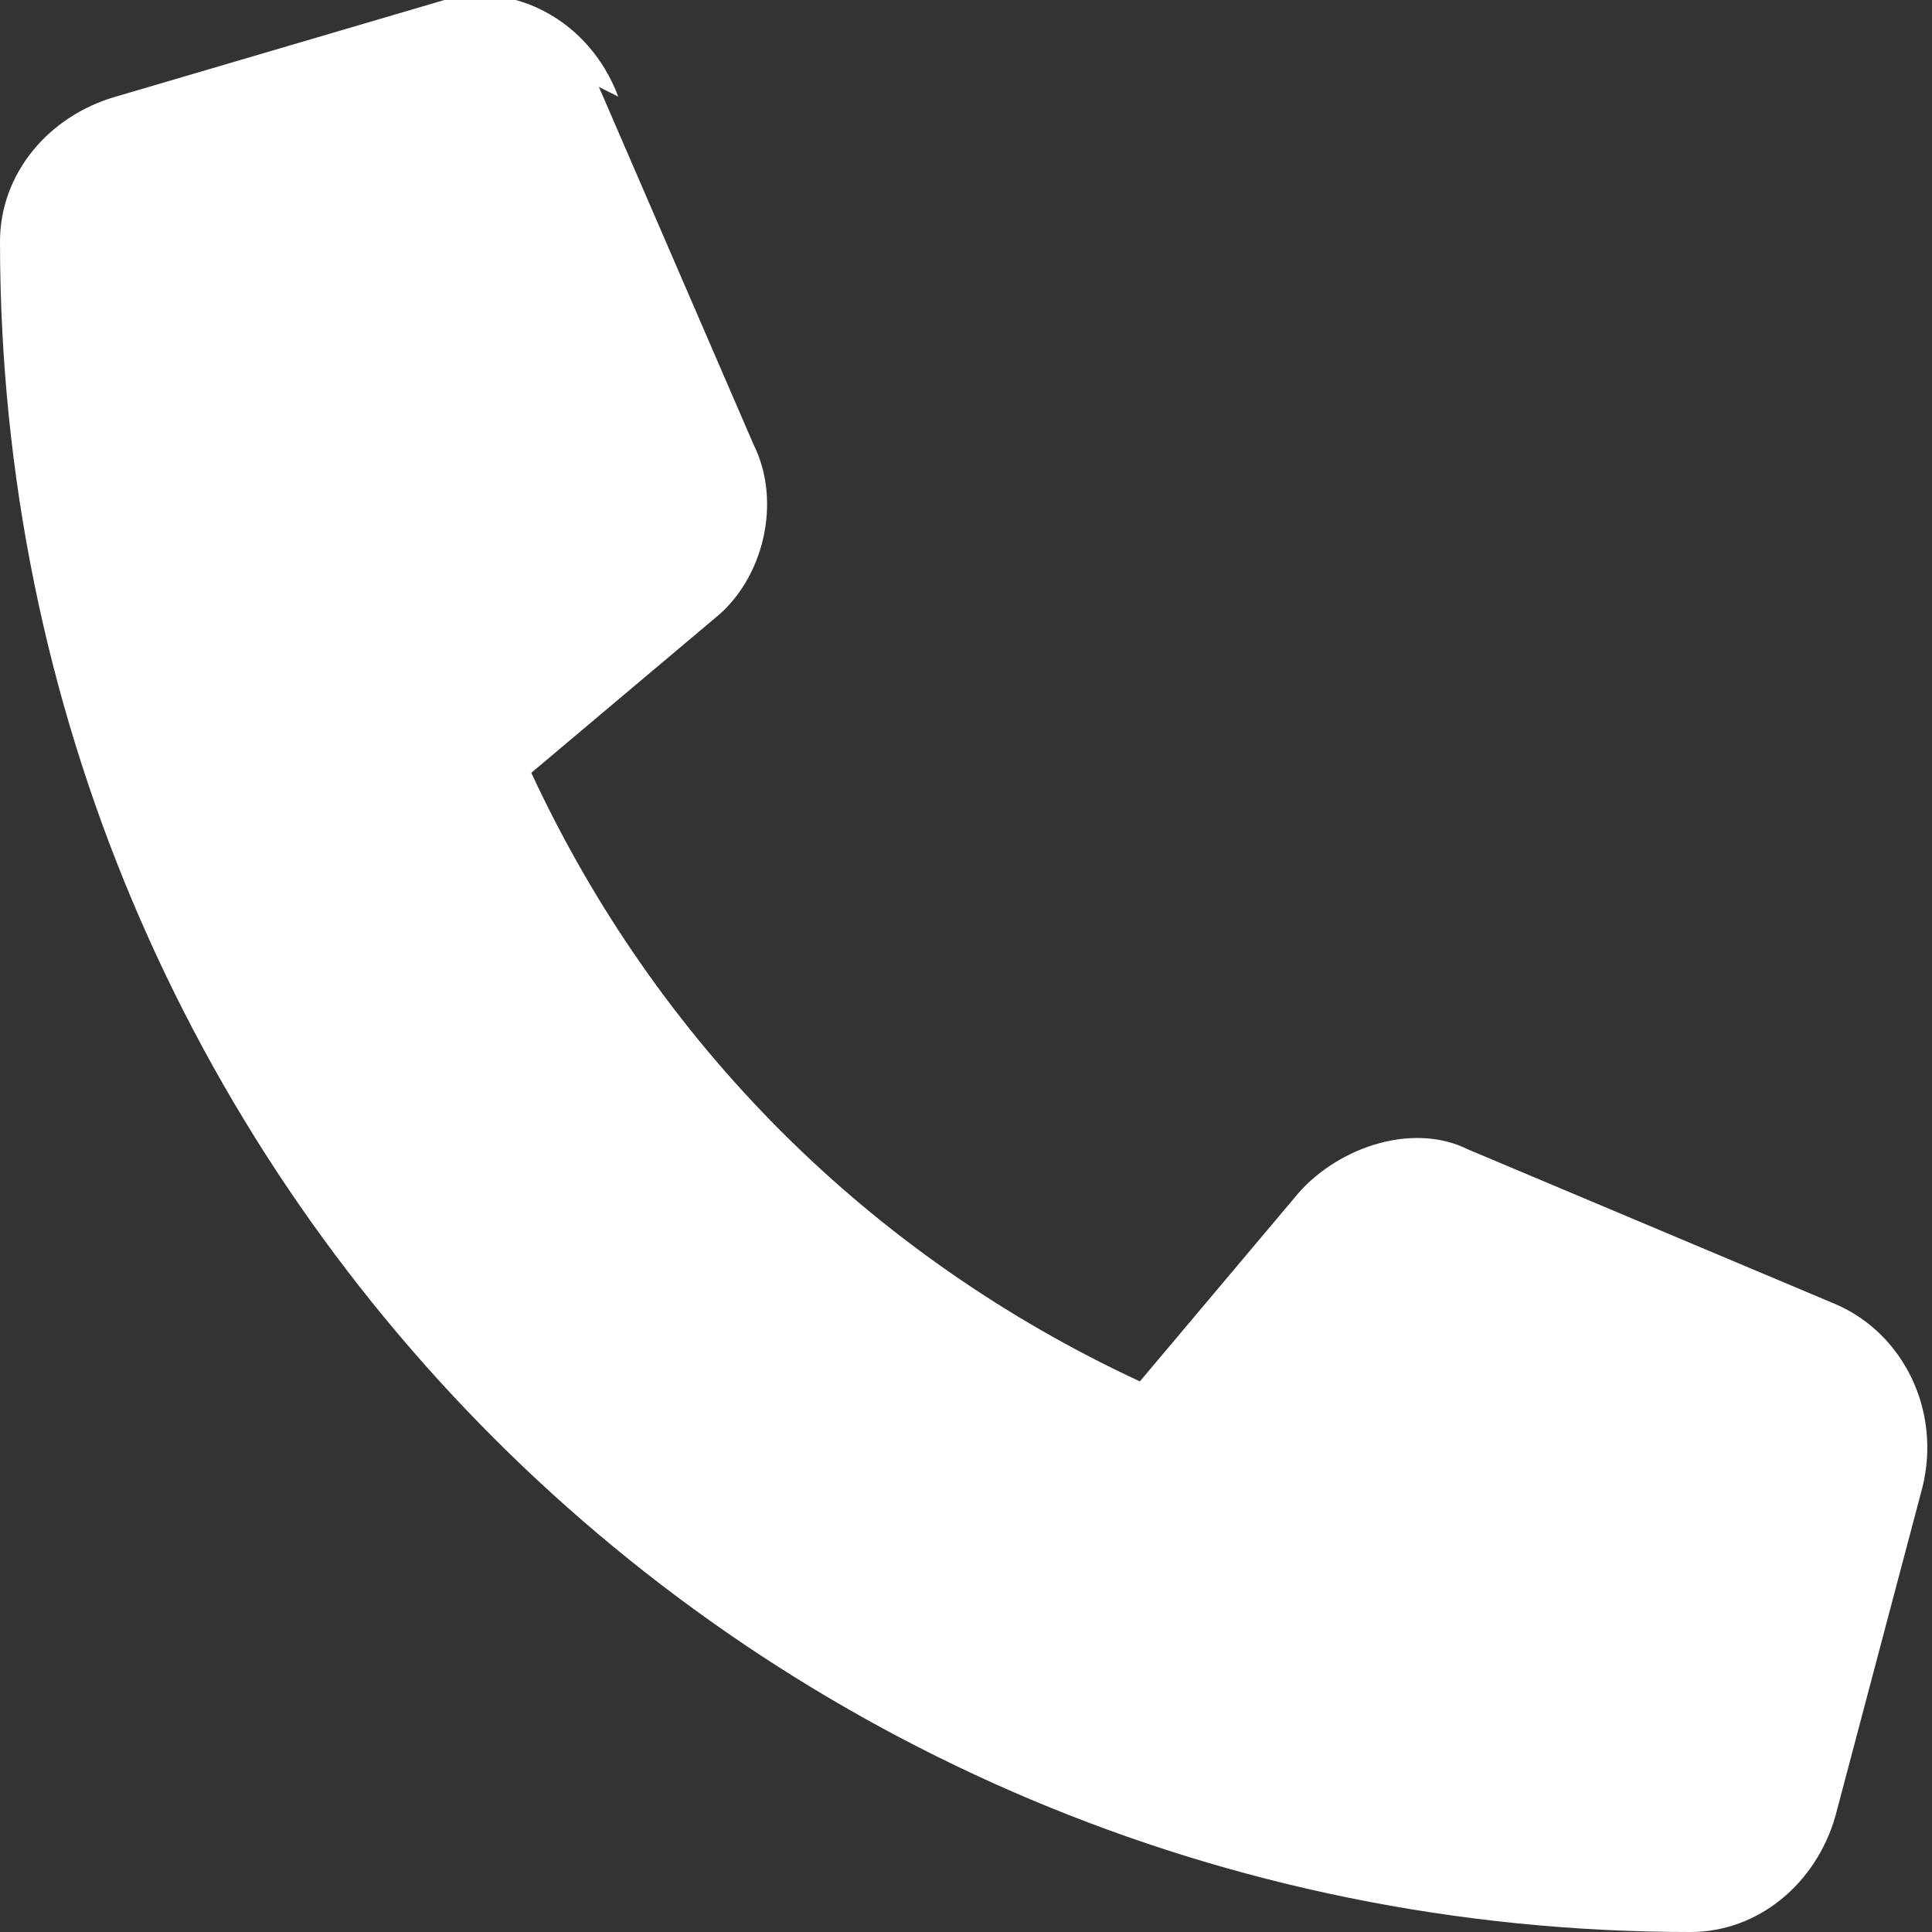 <?xml version="1.0" encoding="UTF-8"?>
<svg id="Ebene_1" xmlns="http://www.w3.org/2000/svg" version="1.1" viewBox="0 0 20 20">
  <rect x="0" y="0" width="20" height="20" fill="#333333" stroke="none"/>
  <!-- Generator: Adobe Illustrator 29.2.0, SVG Export Plug-In . SVG Version: 2.1.0 Build 108)  -->
  <defs>
    <style>
      .st0 {
        fill: #fff;
      }
    </style>
  </defs>
  <path id="Pfad_22" class="st0" d="M6.4,1C6.1.2,5.3-.2,4.6,0L1.2,1C.5,1.2,0,1.8,0,2.5c0,9.7,7.8,17.5,17.5,17.5h0c.7,0,1.3-.5,1.5-1.2l.9-3.4c.2-.8-.2-1.6-.9-1.9l-3.8-1.6c-.6-.3-1.4,0-1.8.5l-1.6,1.9c-2.8-1.3-5-3.5-6.3-6.3l1.9-1.6c.5-.4.7-1.2.4-1.8l-1.6-3.7h0Z"/>
</svg>